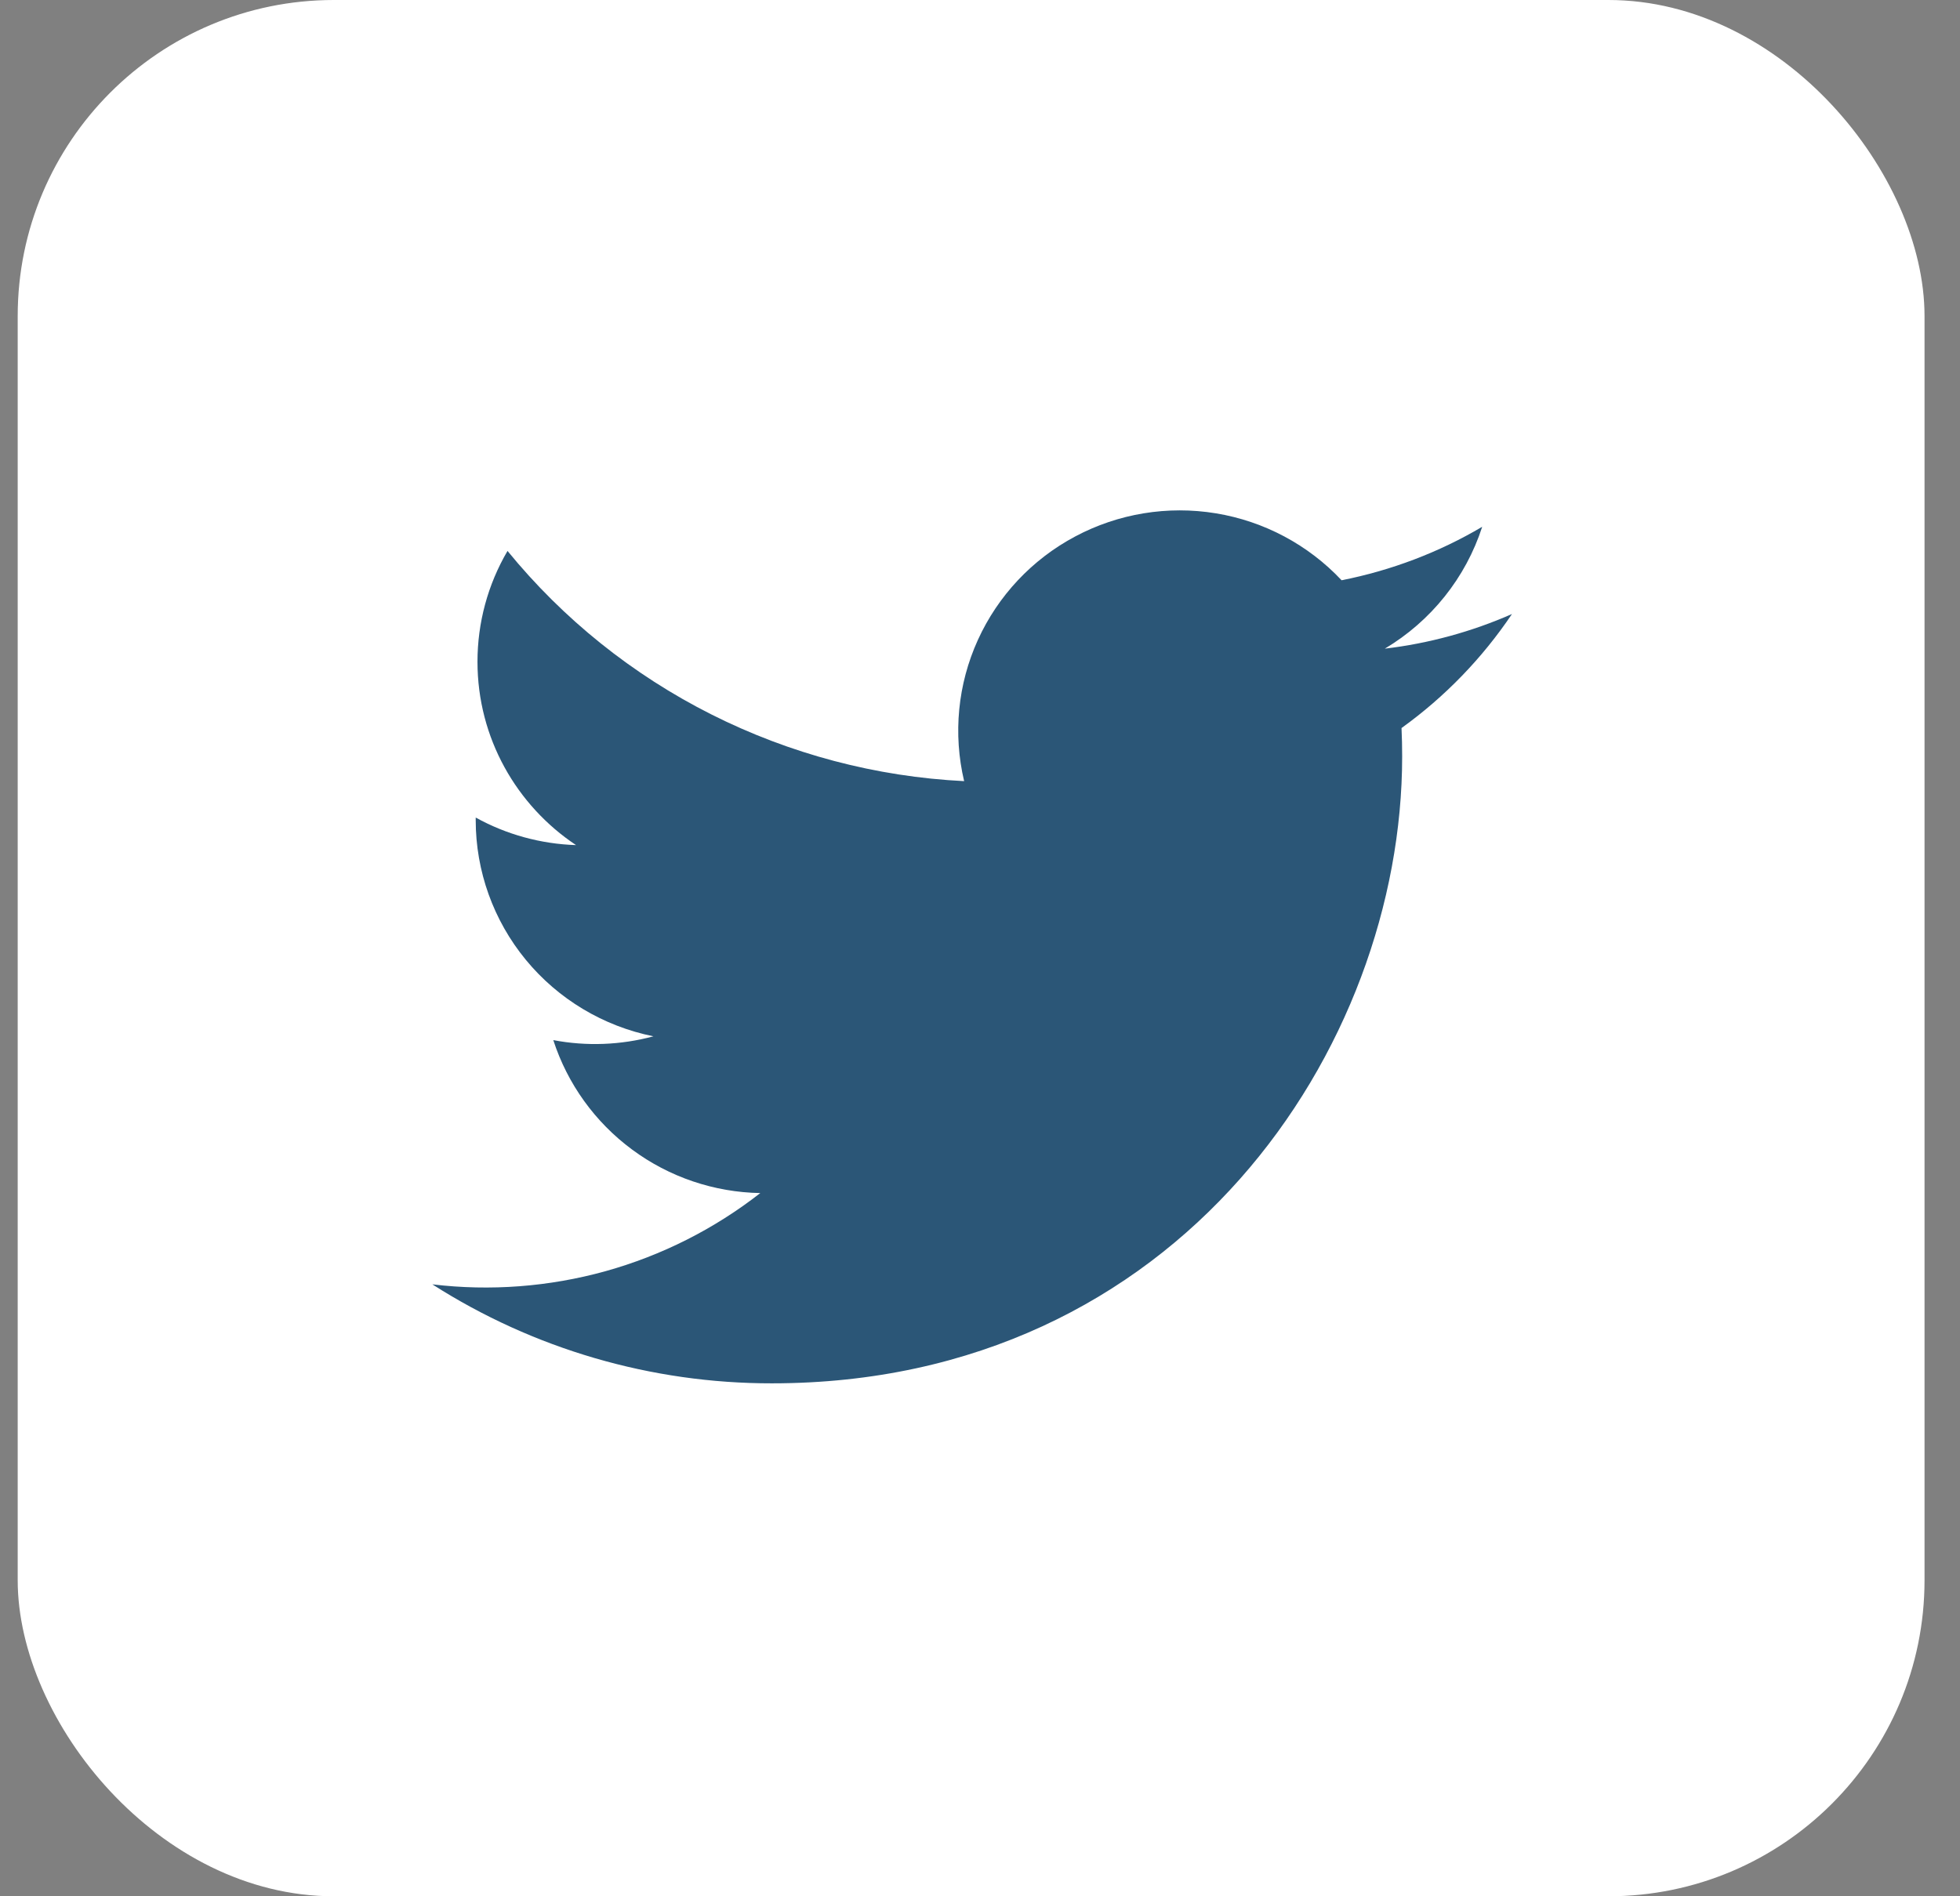 <svg xmlns="http://www.w3.org/2000/svg" width="31" height="30" viewBox="0 0 31 30" fill="none"><rect x="0" y="0" width="31" height="30" fill="#808080" stroke="none"/><rect x="0.28" width="30.159" height="30" rx="5" fill="white"></rect><rect x="5.307" y="5" width="20.106" height="20" rx="5" fill="white"></rect><path d="M23.914 9.714C23.275 9.995 22.597 10.18 21.903 10.262C22.634 9.826 23.182 9.141 23.443 8.334C22.756 8.74 22.003 9.025 21.219 9.18C20.691 8.618 19.992 8.246 19.231 8.121C18.469 7.996 17.687 8.124 17.006 8.487C16.325 8.849 15.784 9.425 15.466 10.125C15.148 10.825 15.072 11.61 15.249 12.358C13.856 12.289 12.493 11.928 11.248 11.301C10.004 10.674 8.906 9.793 8.027 8.716C7.715 9.248 7.552 9.853 7.552 10.469C7.552 11.677 8.172 12.745 9.111 13.37C8.554 13.352 8.01 13.203 7.524 12.934V12.976C7.524 13.781 7.804 14.561 8.316 15.184C8.828 15.807 9.542 16.235 10.335 16.395C9.818 16.534 9.277 16.555 8.751 16.455C8.975 17.147 9.411 17.753 9.998 18.187C10.585 18.622 11.294 18.862 12.025 18.875C11.298 19.443 10.466 19.863 9.576 20.111C8.686 20.358 7.755 20.429 6.838 20.319C8.439 21.343 10.304 21.887 12.208 21.885C18.653 21.885 22.177 16.575 22.177 11.969C22.177 11.819 22.174 11.667 22.167 11.518C22.852 11.025 23.444 10.413 23.914 9.714Z" fill="#2B5677"></path></svg>